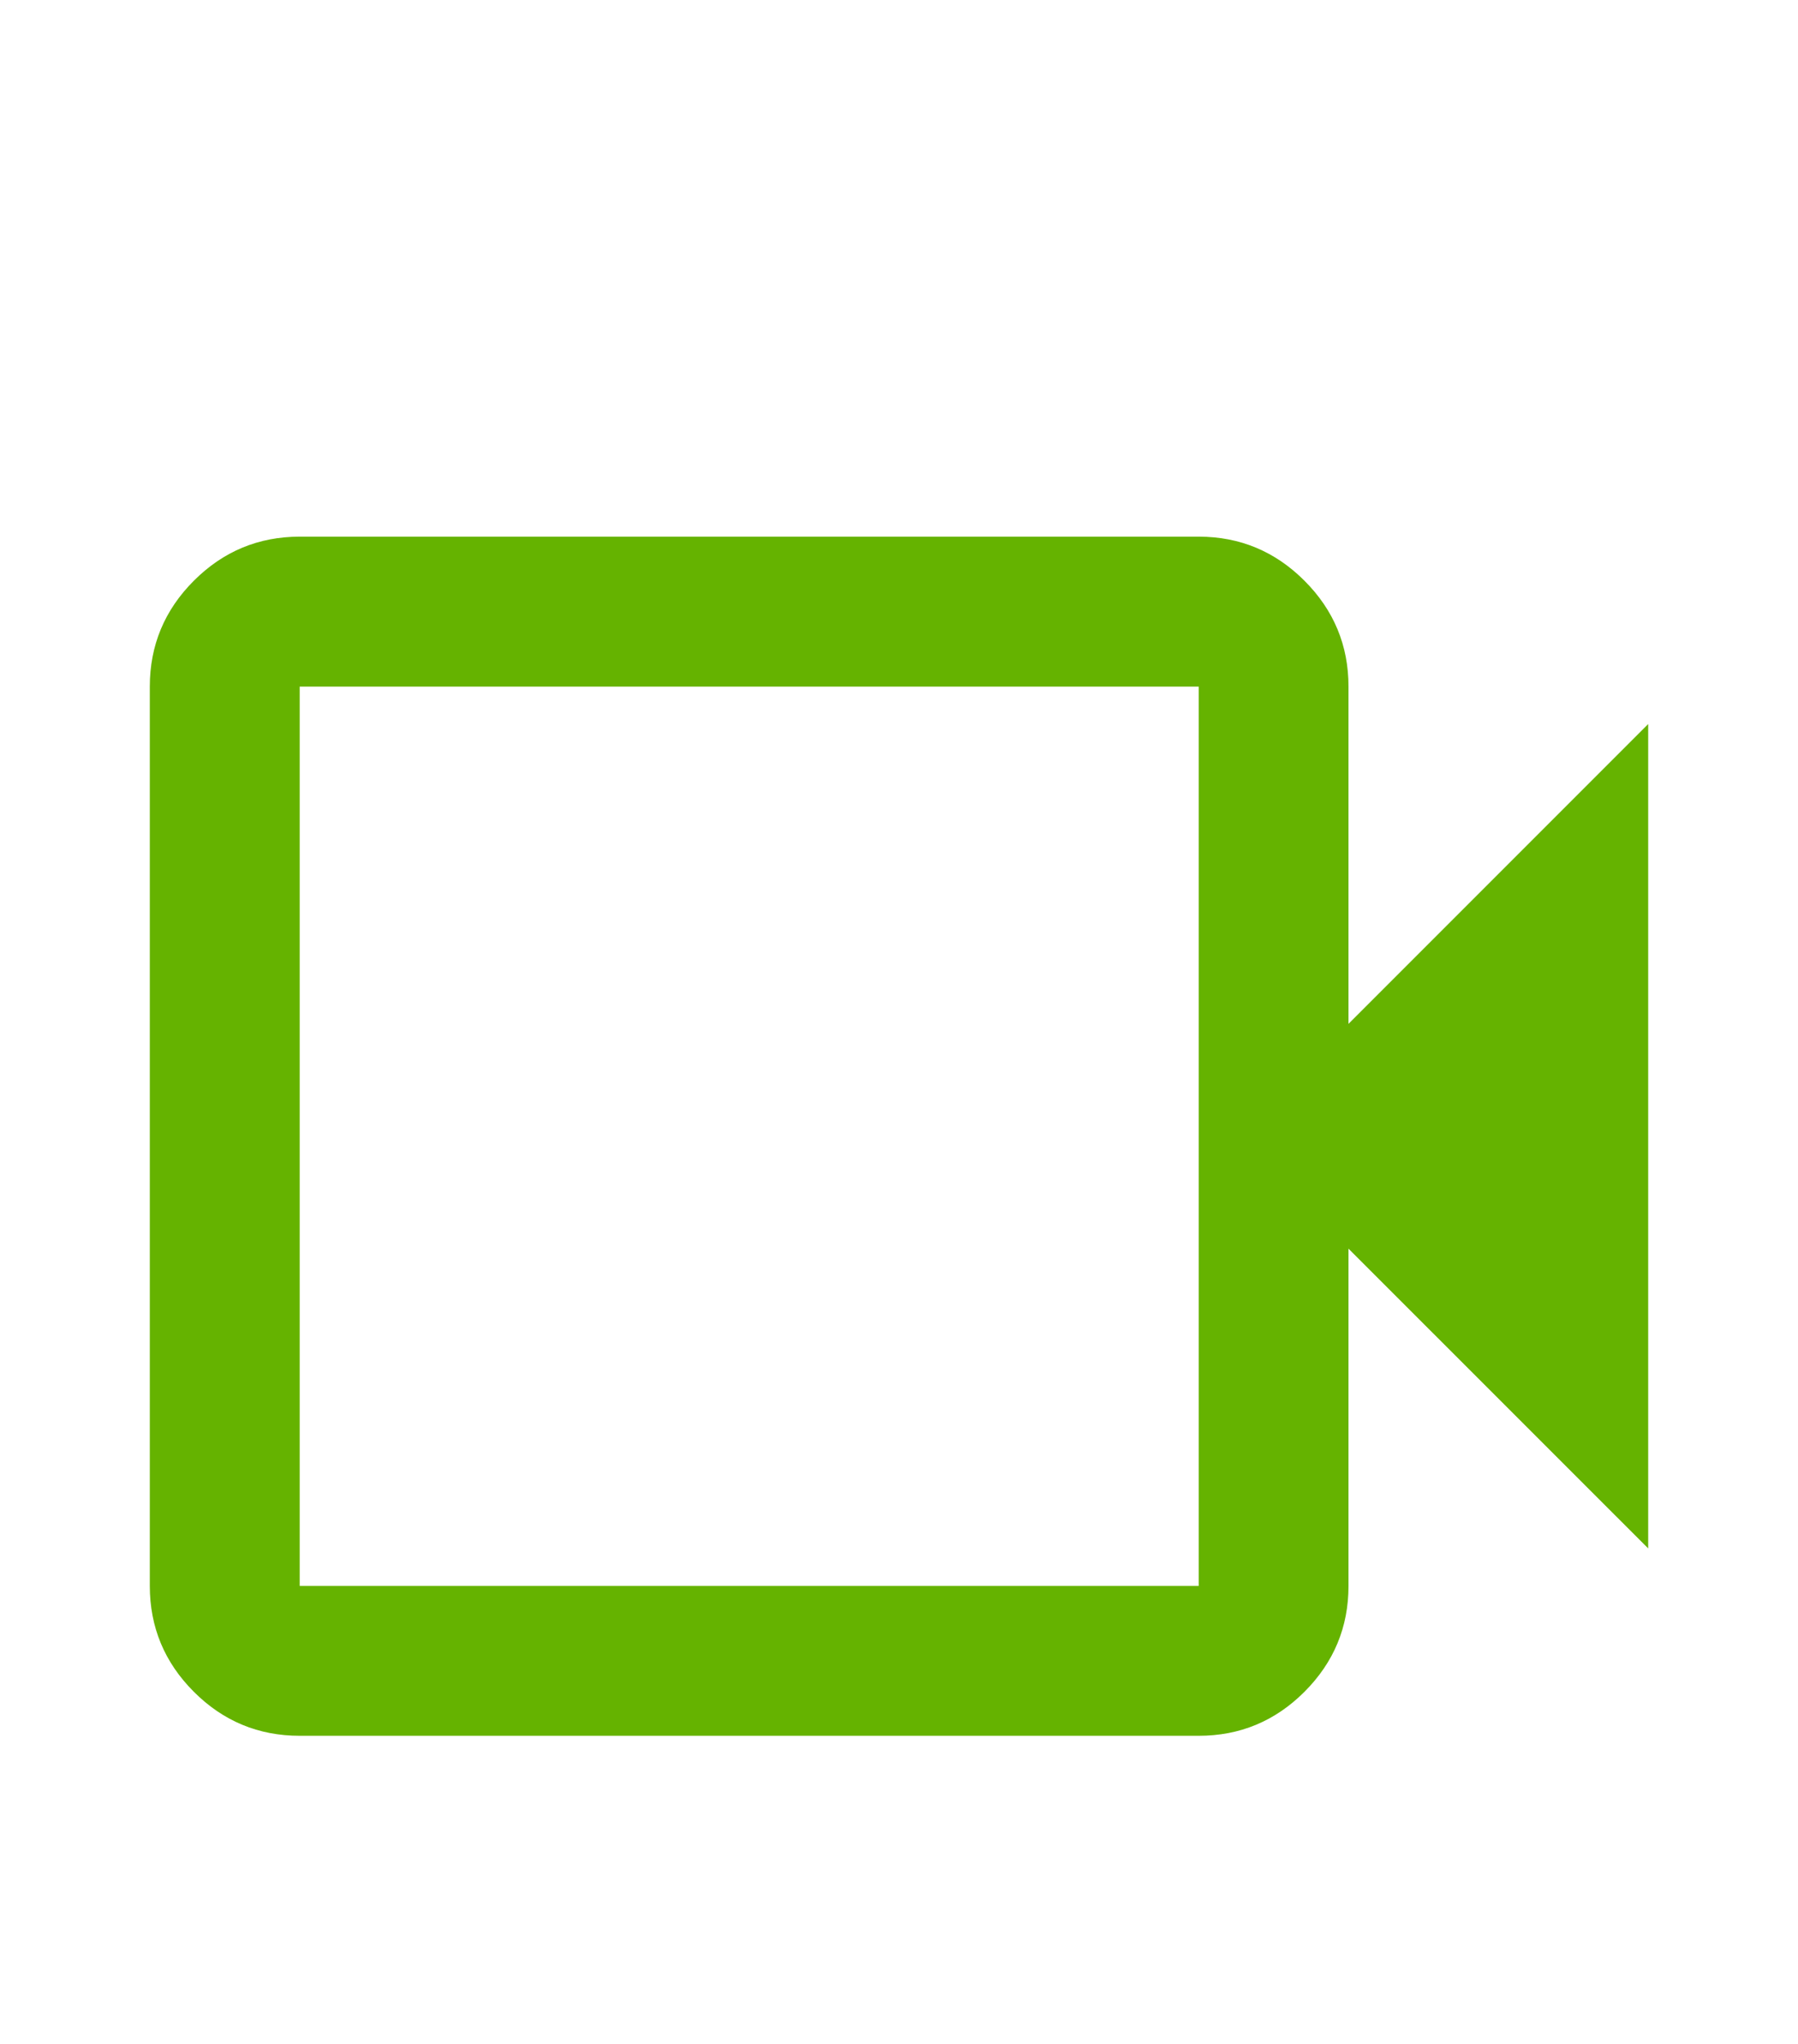 <svg width="22" height="25" viewBox="0 0 22 25" fill="none" xmlns="http://www.w3.org/2000/svg">
<mask id="mask0_6002_5456" style="mask-type:alpha" maskUnits="userSpaceOnUse" x="0" y="2" width="22" height="23">
<rect y="2.897" width="22" height="22" fill="#D9D9D9"/>
</mask>
<g mask="url(#mask0_6002_5456)">
<path d="M3.667 21.231C3.163 21.231 2.731 21.052 2.372 20.693C2.013 20.334 1.833 19.902 1.833 19.398V8.398C1.833 7.894 2.013 7.462 2.372 7.103C2.731 6.744 3.163 6.564 3.667 6.564H14.667C15.171 6.564 15.602 6.744 15.961 7.103C16.32 7.462 16.5 7.894 16.5 8.398V12.523L20.167 8.856V18.939L16.5 15.273V19.398C16.5 19.902 16.32 20.334 15.961 20.693C15.602 21.052 15.171 21.231 14.667 21.231H3.667ZM3.667 19.398H14.667V8.398H3.667V19.398Z" fill="#65B300"/>
</g>
</svg>
